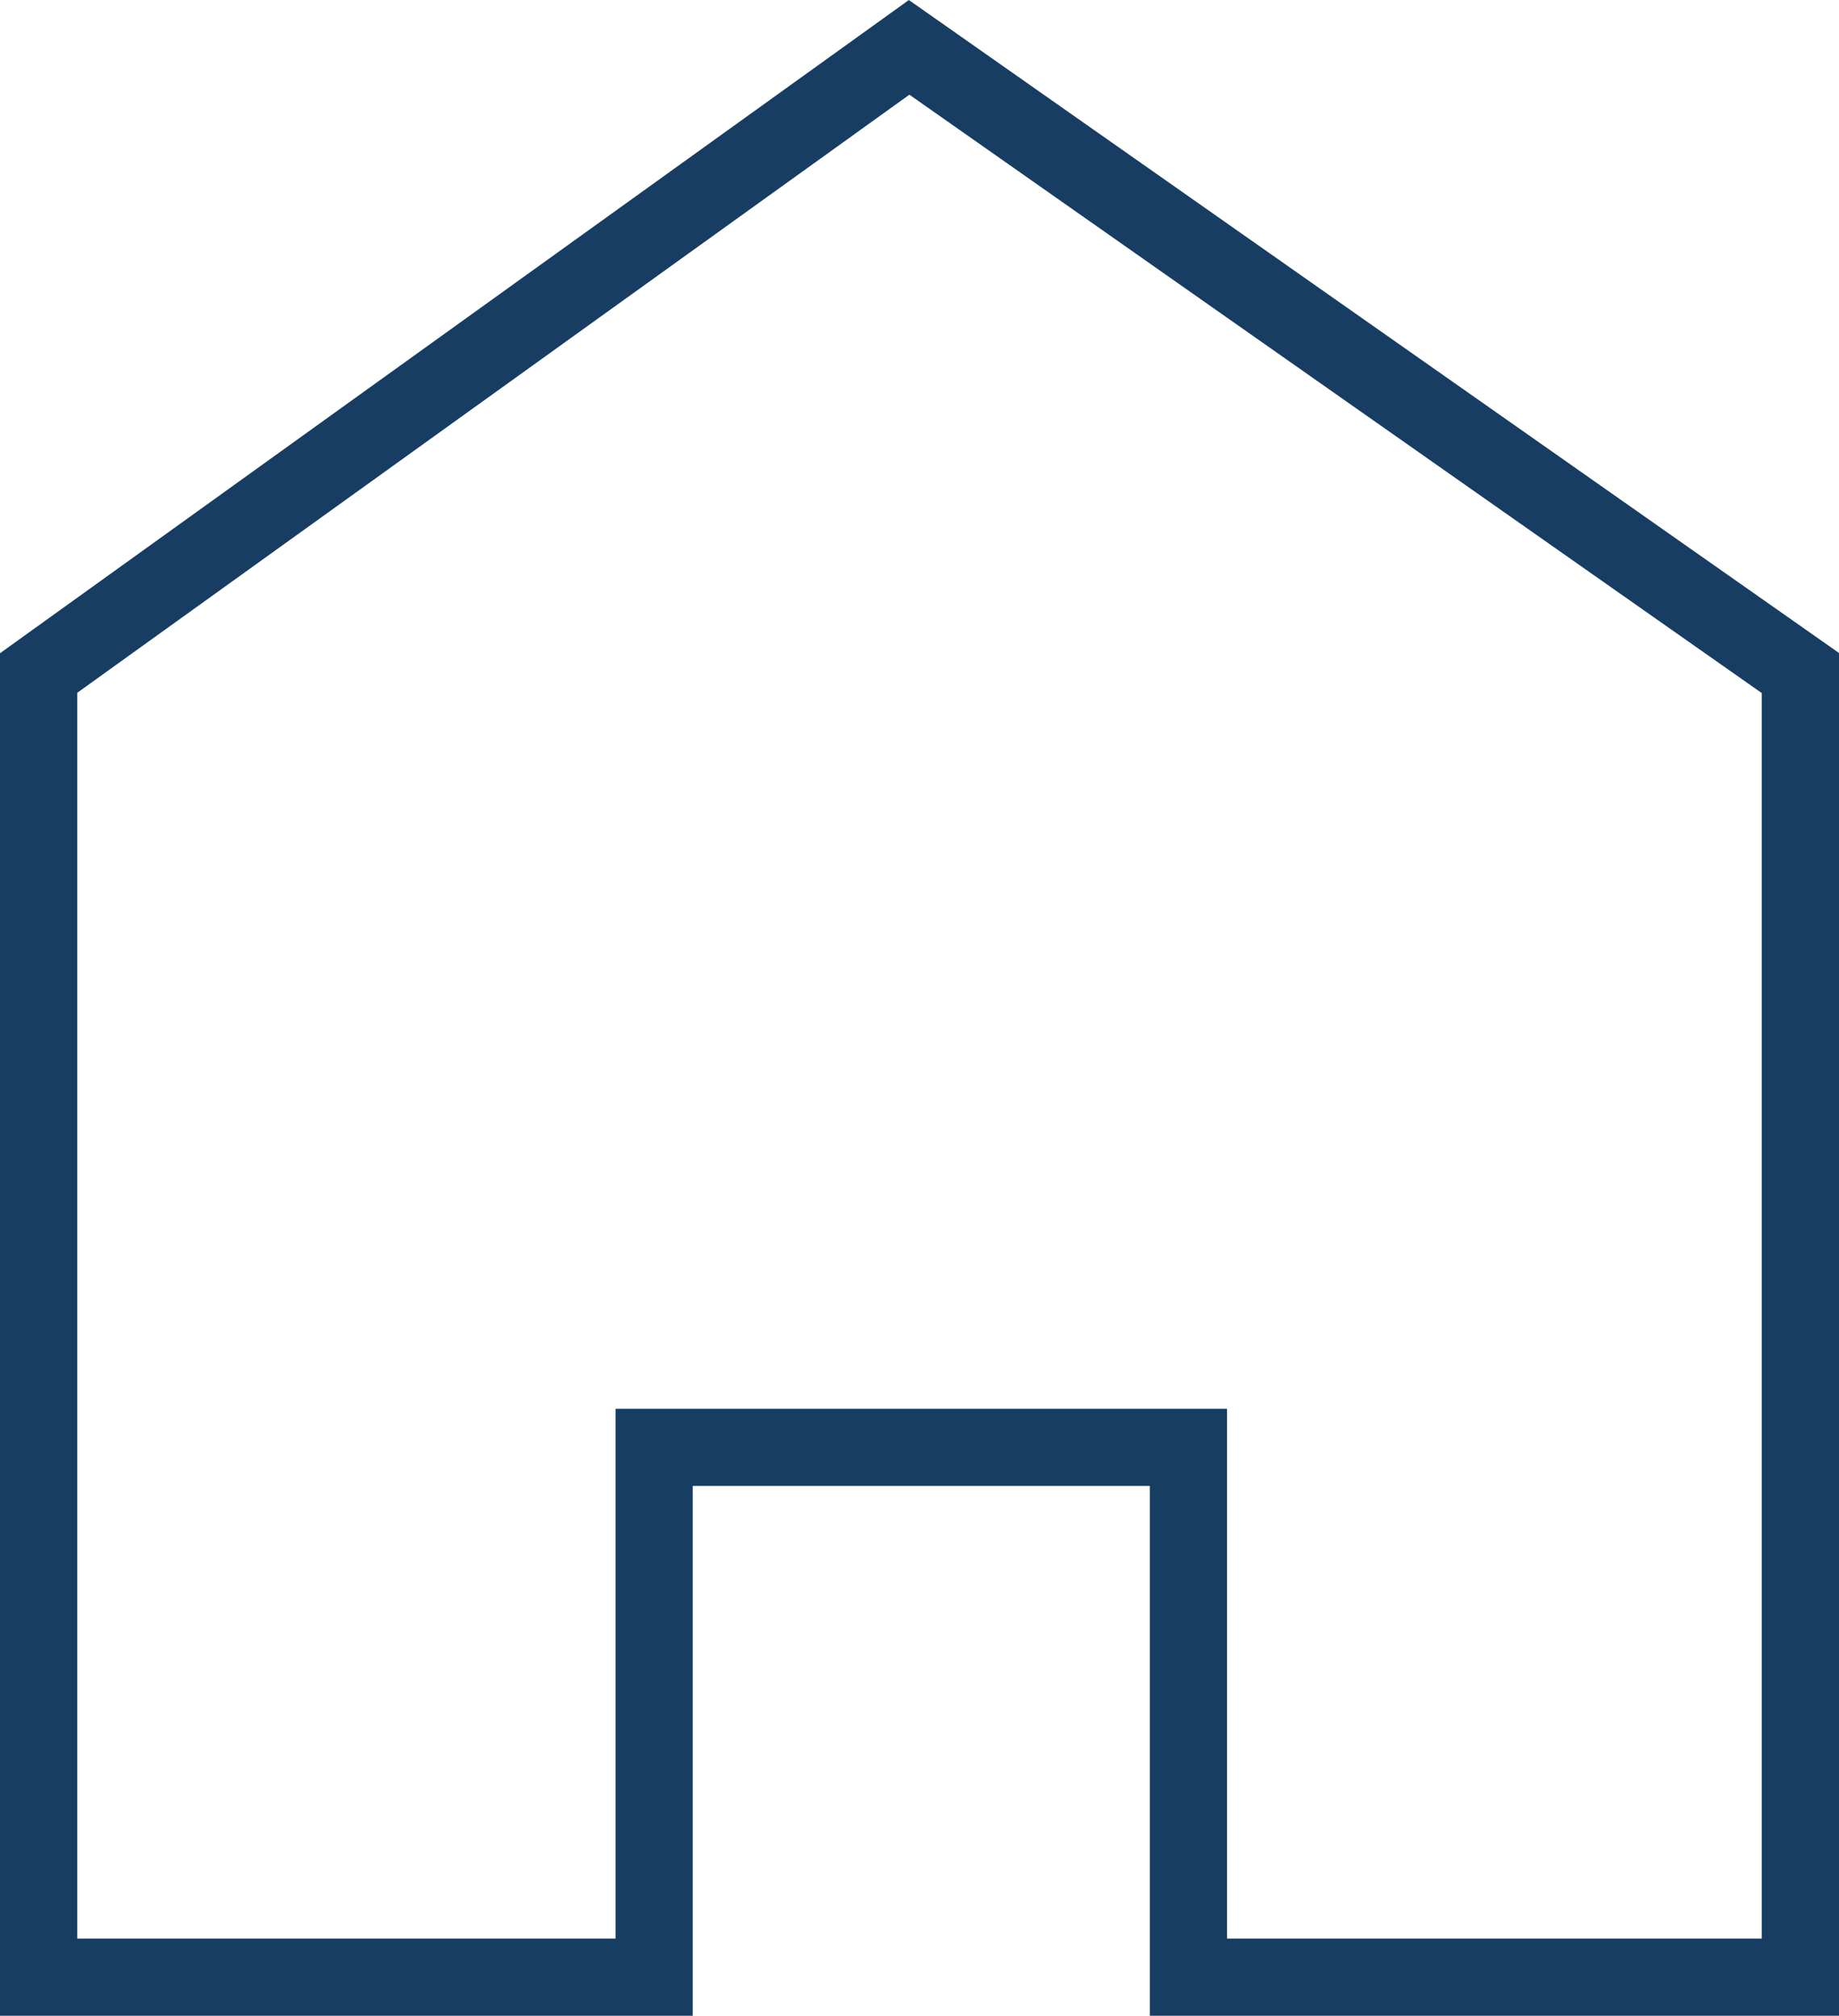 <svg xmlns="http://www.w3.org/2000/svg" width="47.641" height="52.227" viewBox="0 0 47.641 52.227"><path id="home" d="M19.752,52.889V39.162H33.594V52.889H49.447V19.1L26.358,2.889,3.806,19.1V52.889Z" transform="translate(-2.806 -1.662)" fill="rgba(0,0,0,0)" stroke="#173d63" stroke-linecap="round" stroke-width="2" fill-rule="evenodd"></path></svg>